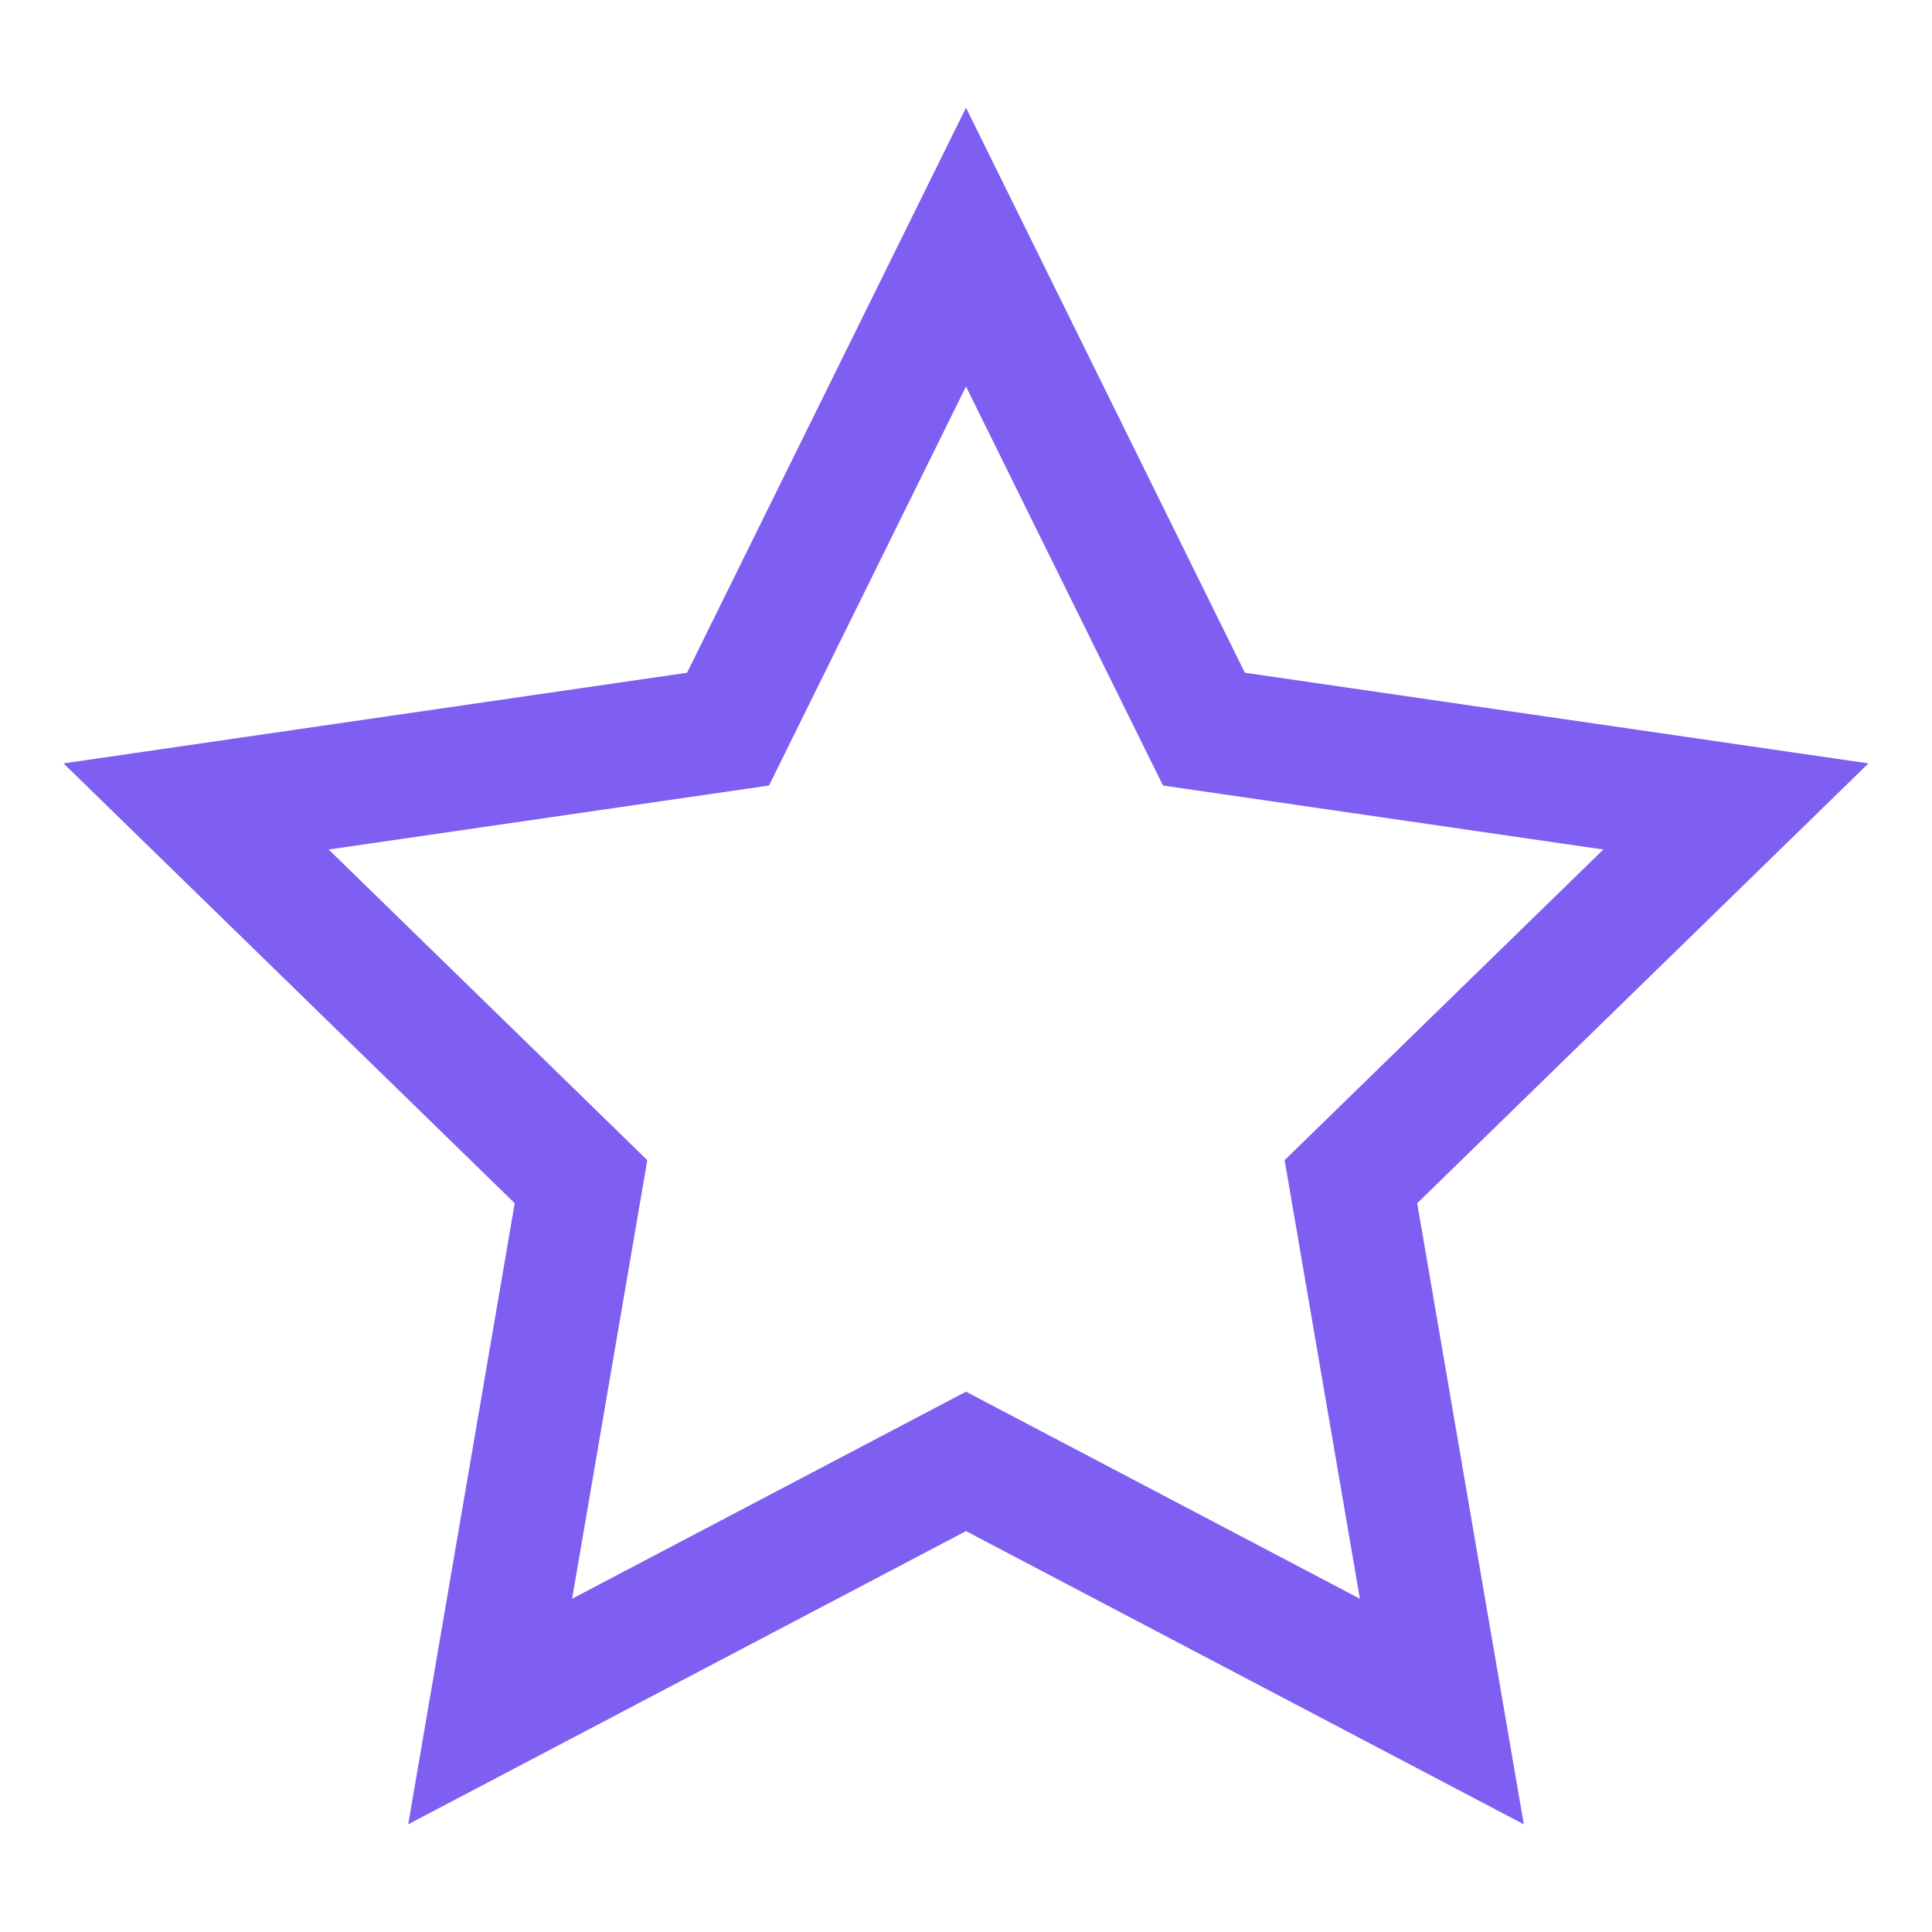 <svg width="24" height="24" viewBox="0 0 24 24" fill="none" xmlns="http://www.w3.org/2000/svg">
<g id="Icons/16/Folder">
<path id="Star" d="M23.211 9.483L15.464 8.357L12 1.338L8.535 8.357L0.789 9.483L6.394 14.947L5.071 22.662L12 19.02L18.929 22.662L17.605 14.947L23.211 9.483L23.211 9.483ZM12 17.288L7.107 19.86L8.041 14.412L4.083 10.553L9.553 9.758L12 4.801L14.447 9.758L19.917 10.553L15.958 14.412L16.893 19.86L12 17.288V17.288Z" fill="#7E5FF1"/>
</g>
</svg>
